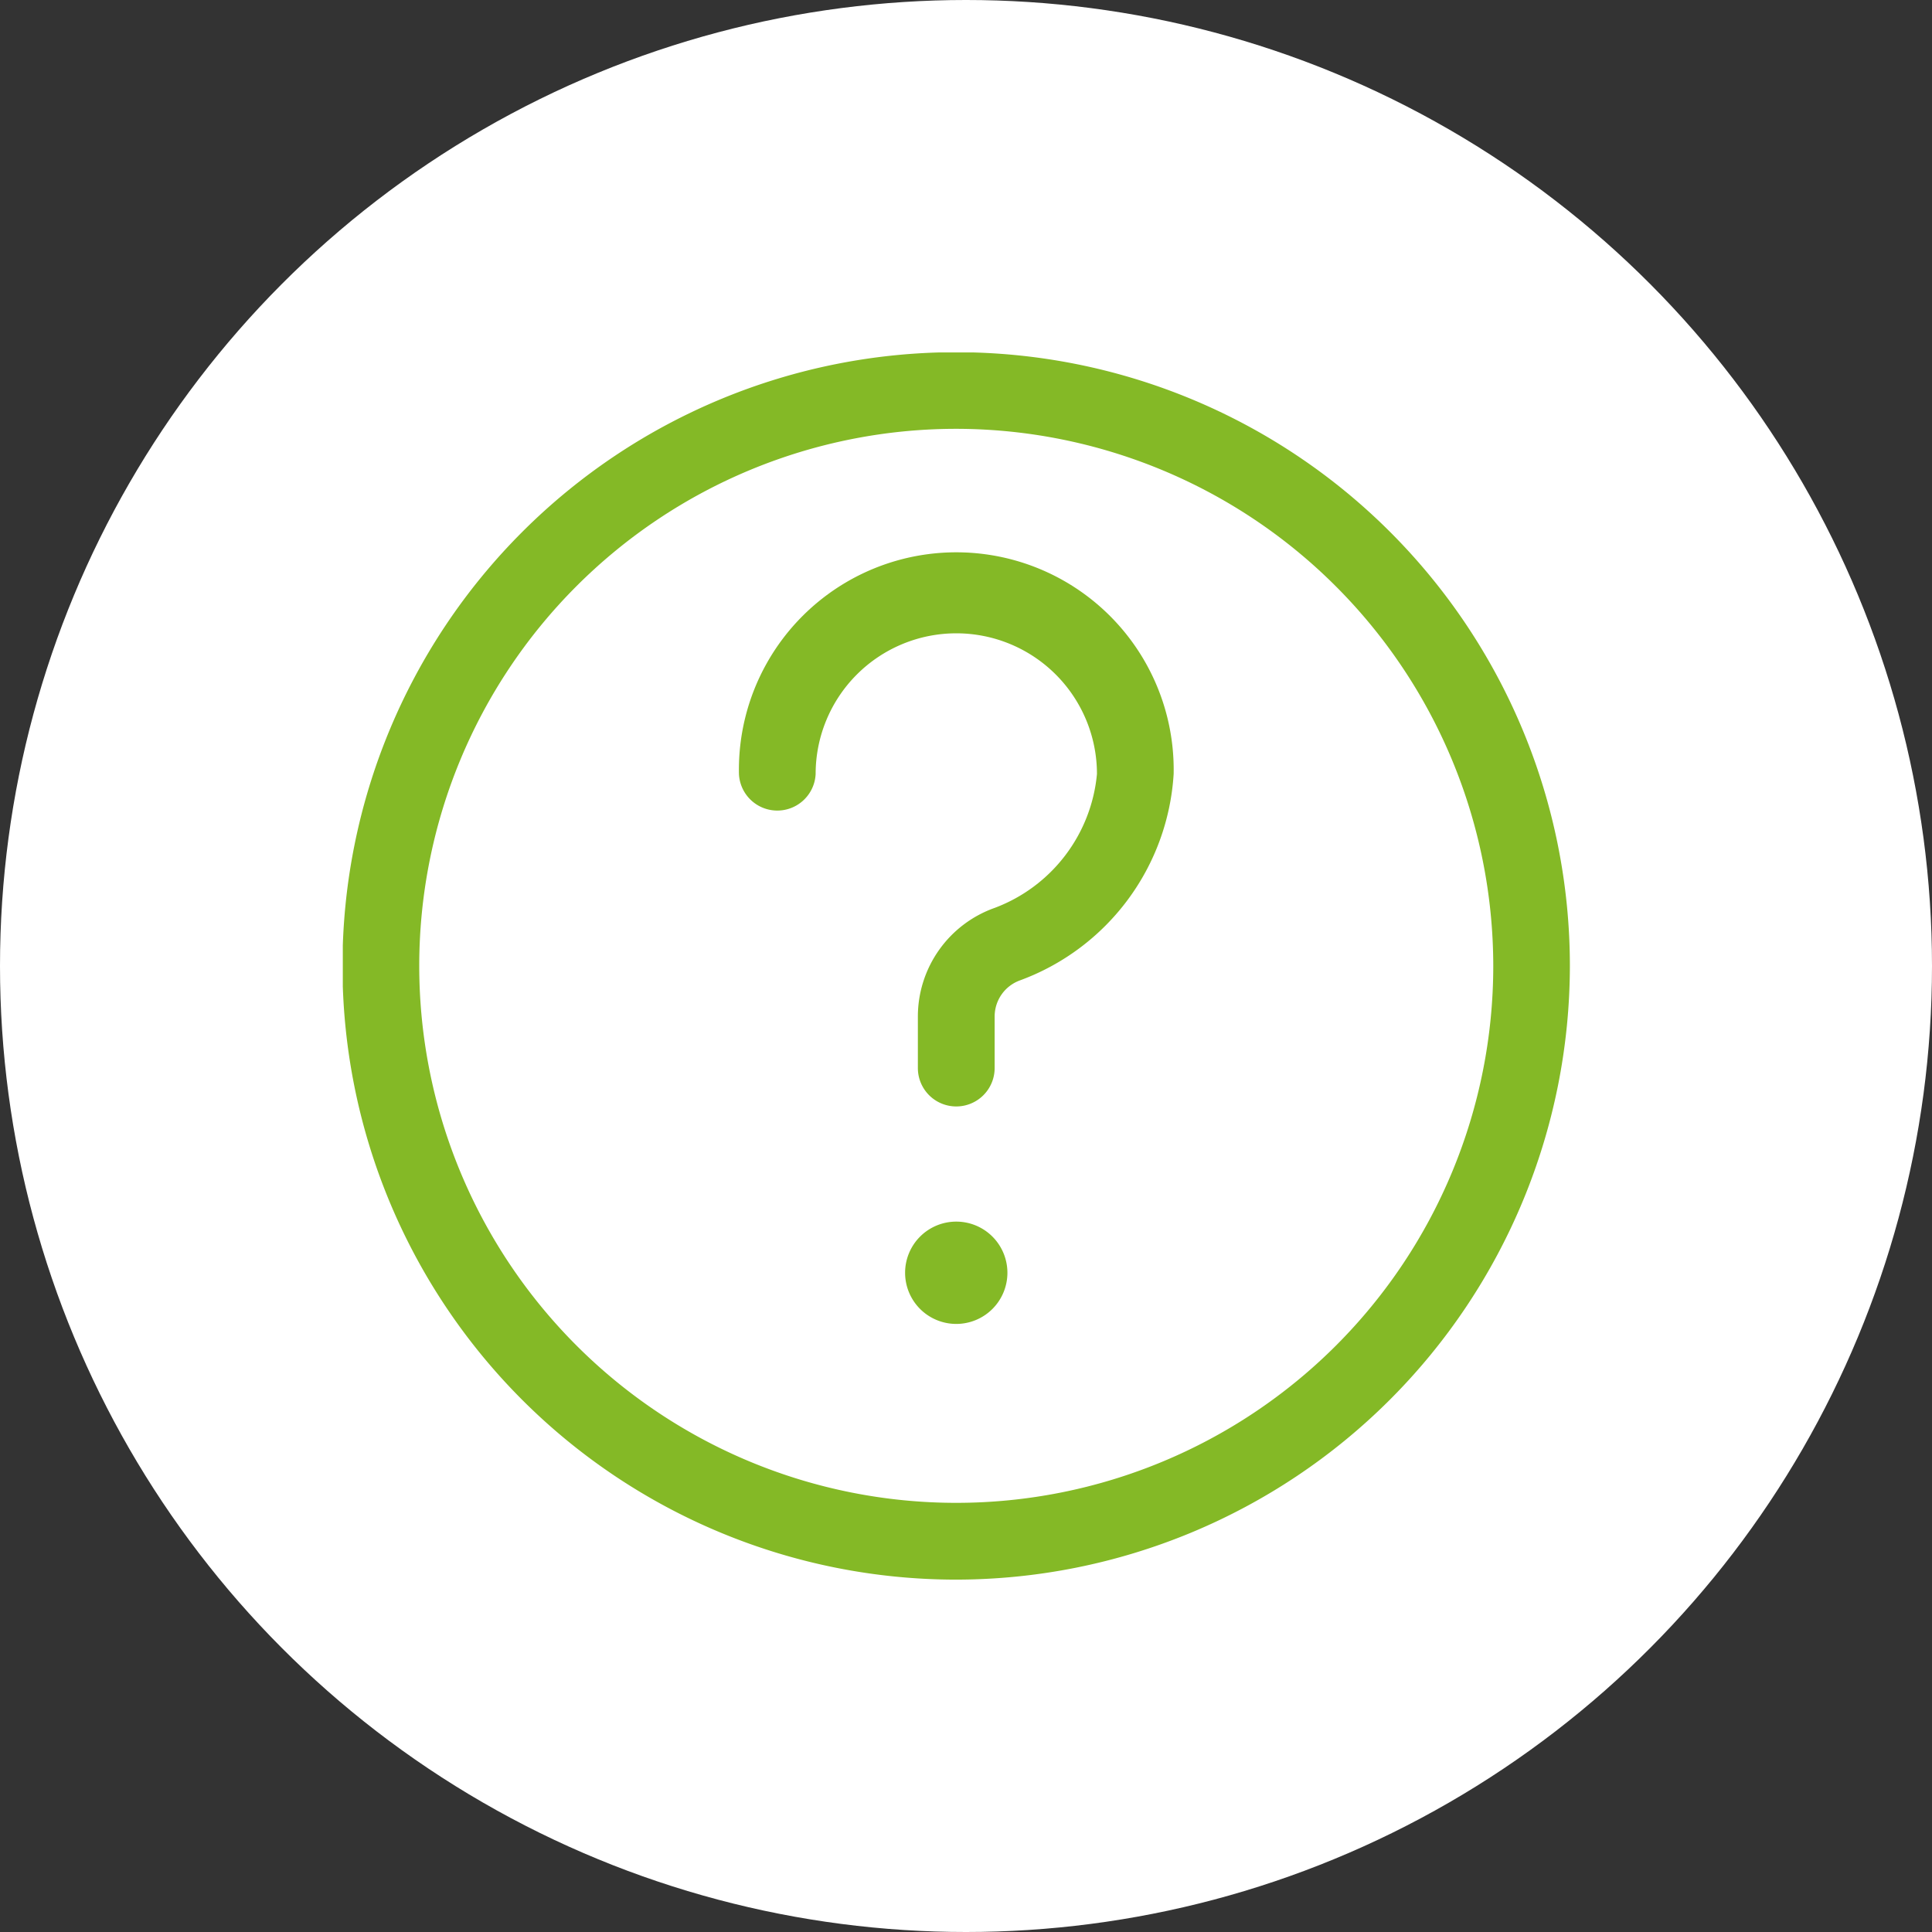 <svg xmlns="http://www.w3.org/2000/svg" xmlns:xlink="http://www.w3.org/1999/xlink" width="23" height="23" viewBox="0 0 23 23">
  <rect x="0" y="0" width="23" height="23" fill="#333333" stroke="none"/>
  <defs>
    <clipPath id="clip-path">
      <rect id="Rectangle_76" data-name="Rectangle 76" width="14.609" height="14.609" fill="#84b926"/>
    </clipPath>
  </defs>
  <g id="Groupe_215" data-name="Groupe 215" transform="translate(-707 -378)">
    <circle id="Ellipse_5" data-name="Ellipse 5" cx="11.5" cy="11.5" r="11.5" transform="translate(707 378)" fill="#fff"/>
    <g id="Groupe_89" data-name="Groupe 89" transform="translate(711.081 382.196)">
      <g id="Groupe_88" data-name="Groupe 88" transform="translate(0 0)" clip-path="url(#clip-path)">
        <path id="Tracé_142" data-name="Tracé 142" d="M235.886,363.277a.609.609,0,1,1-.609-.609.609.609,0,0,1,.609.609" transform="translate(-227.974 -352.321)" fill="#84b926"/>
        <path id="Tracé_143" data-name="Tracé 143" d="M7.306,14.613a7.306,7.306,0,1,1,7.306-7.306,7.314,7.314,0,0,1-7.306,7.306m0-13.7A6.393,6.393,0,1,0,13.7,7.306,6.4,6.4,0,0,0,7.306.913" transform="translate(-0.004 -0.004)" fill="#84b926"/>
        <path id="Tracé_144" data-name="Tracé 144" d="M167.92,91.877a.457.457,0,0,1-.457-.457v-.615a1.373,1.373,0,0,1,.915-1.292,1.889,1.889,0,0,0,1.217-1.594,1.674,1.674,0,1,0-3.349,0,.457.457,0,0,1-.913,0,2.588,2.588,0,1,1,5.175,0,2.8,2.8,0,0,1-1.826,2.456.457.457,0,0,0-.305.431v.614a.457.457,0,0,1-.457.457" transform="translate(-160.617 -82.901)" fill="#84b926"/>
      </g>
    </g>
  </g>
</svg>
